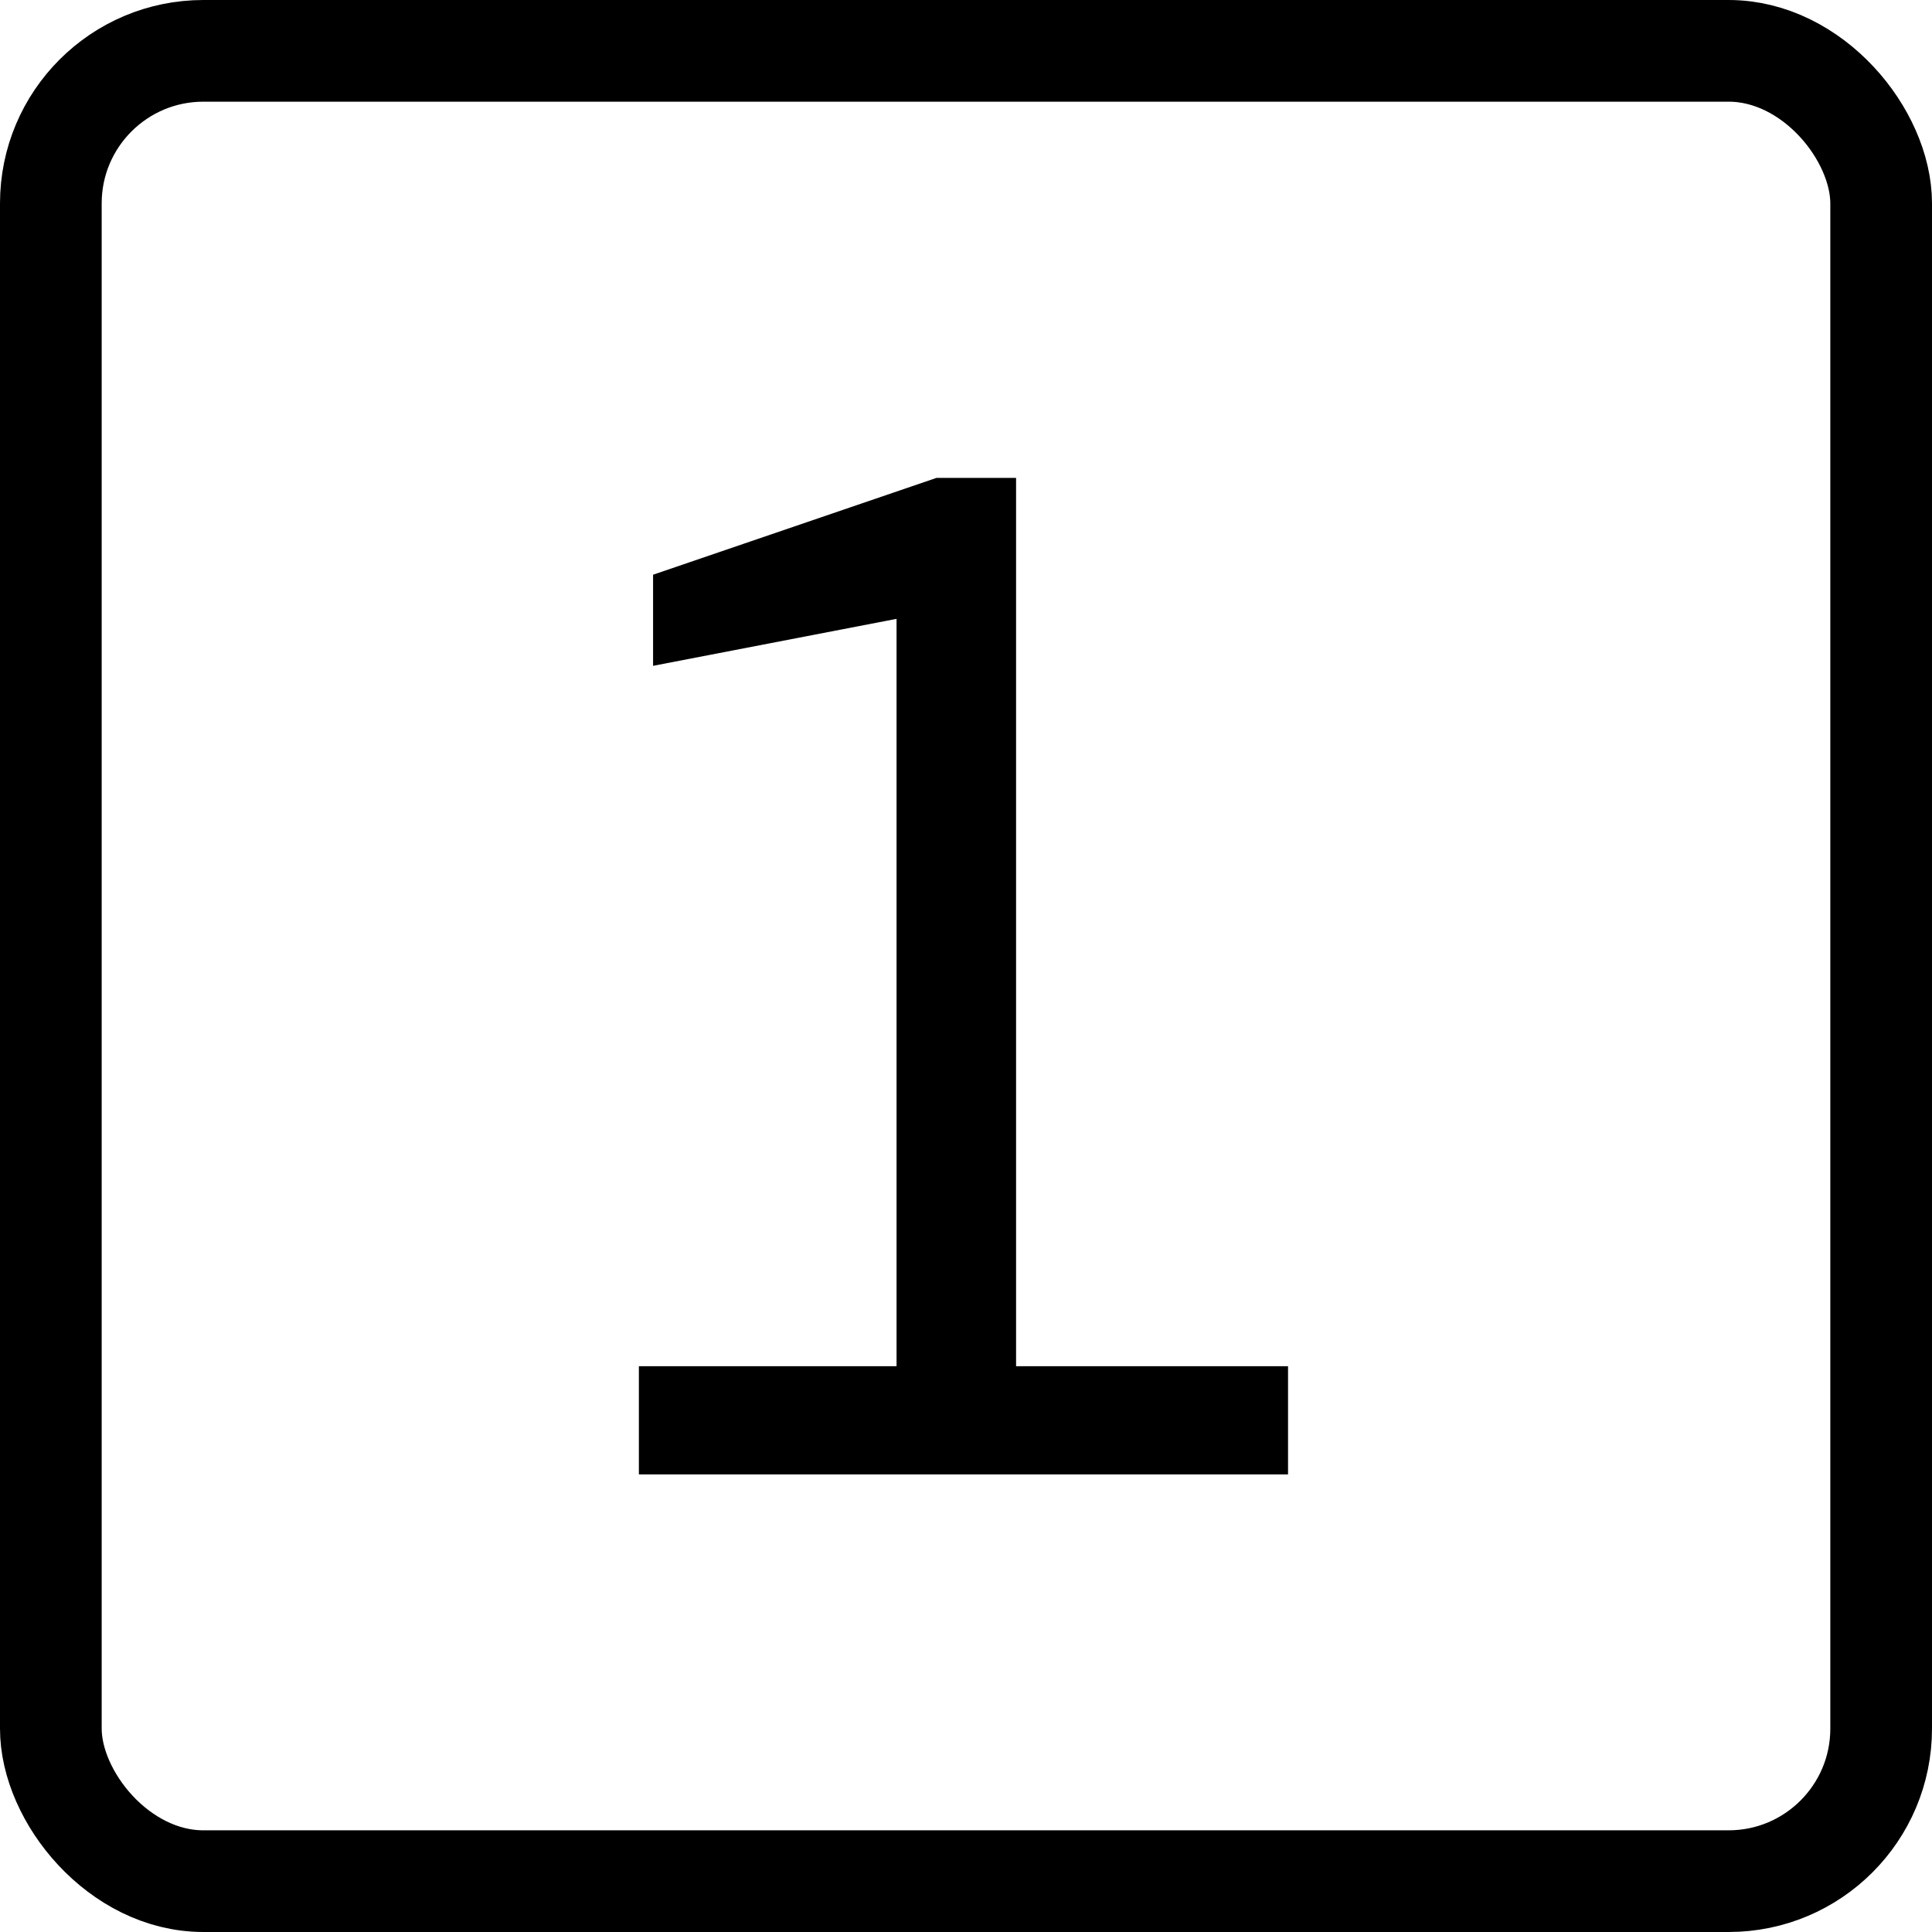<svg width="38" height="38" viewBox="0 0 38 38" fill="none" xmlns="http://www.w3.org/2000/svg">
<rect x="1" y="1" width="36" height="36" rx="3" stroke="black" stroke-width="2"/>
<path d="M12.566 29V26.872H17.634V12.172L12.845 13.096V11.304L18.418 9.4H19.985V26.872H25.334V29H12.566Z" fill="black"/>
</svg>
